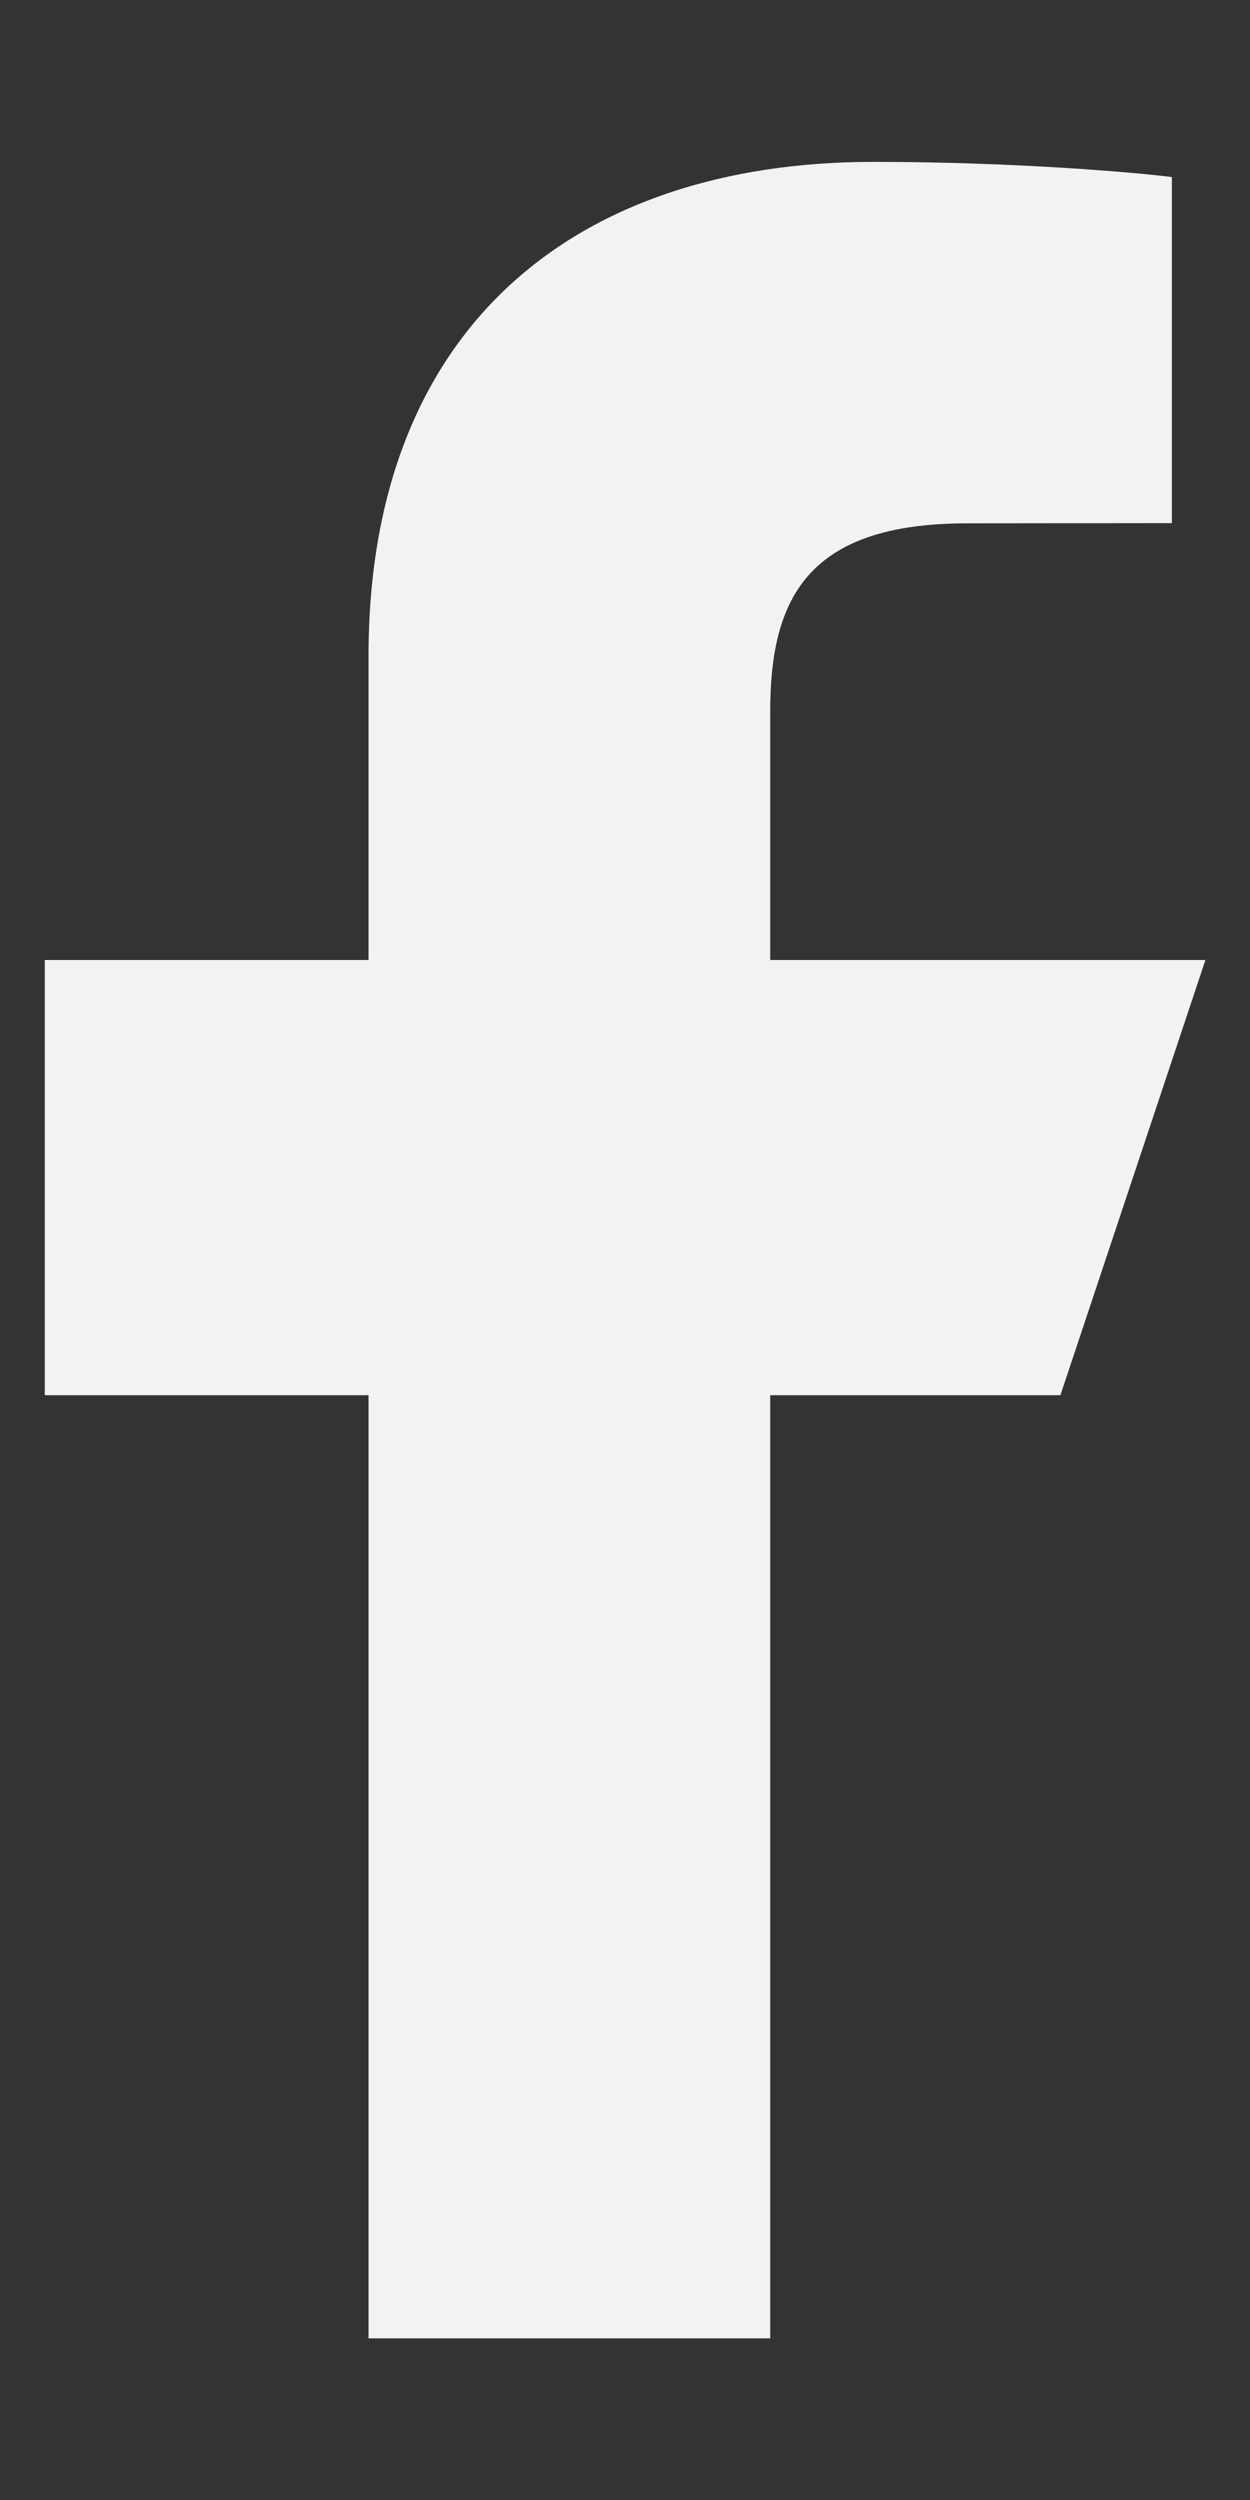 <svg width="6" height="12" viewBox="0 0 6 12" fill="none" xmlns="http://www.w3.org/2000/svg">
<rect x="0" y="0" width="6" height="12" fill="#333333" stroke="none"/>
<path d="M1.769 11.224V6.697H0.215V4.608H1.769V3.148C1.769 1.559 2.775 0.777 4.193 0.777C4.872 0.777 5.455 0.828 5.625 0.85V2.511L4.642 2.512C3.871 2.512 3.697 2.878 3.697 3.416V4.608H5.786L5.09 6.697H3.697V11.224H1.769Z" fill="#F2F2F2"/>
</svg>
